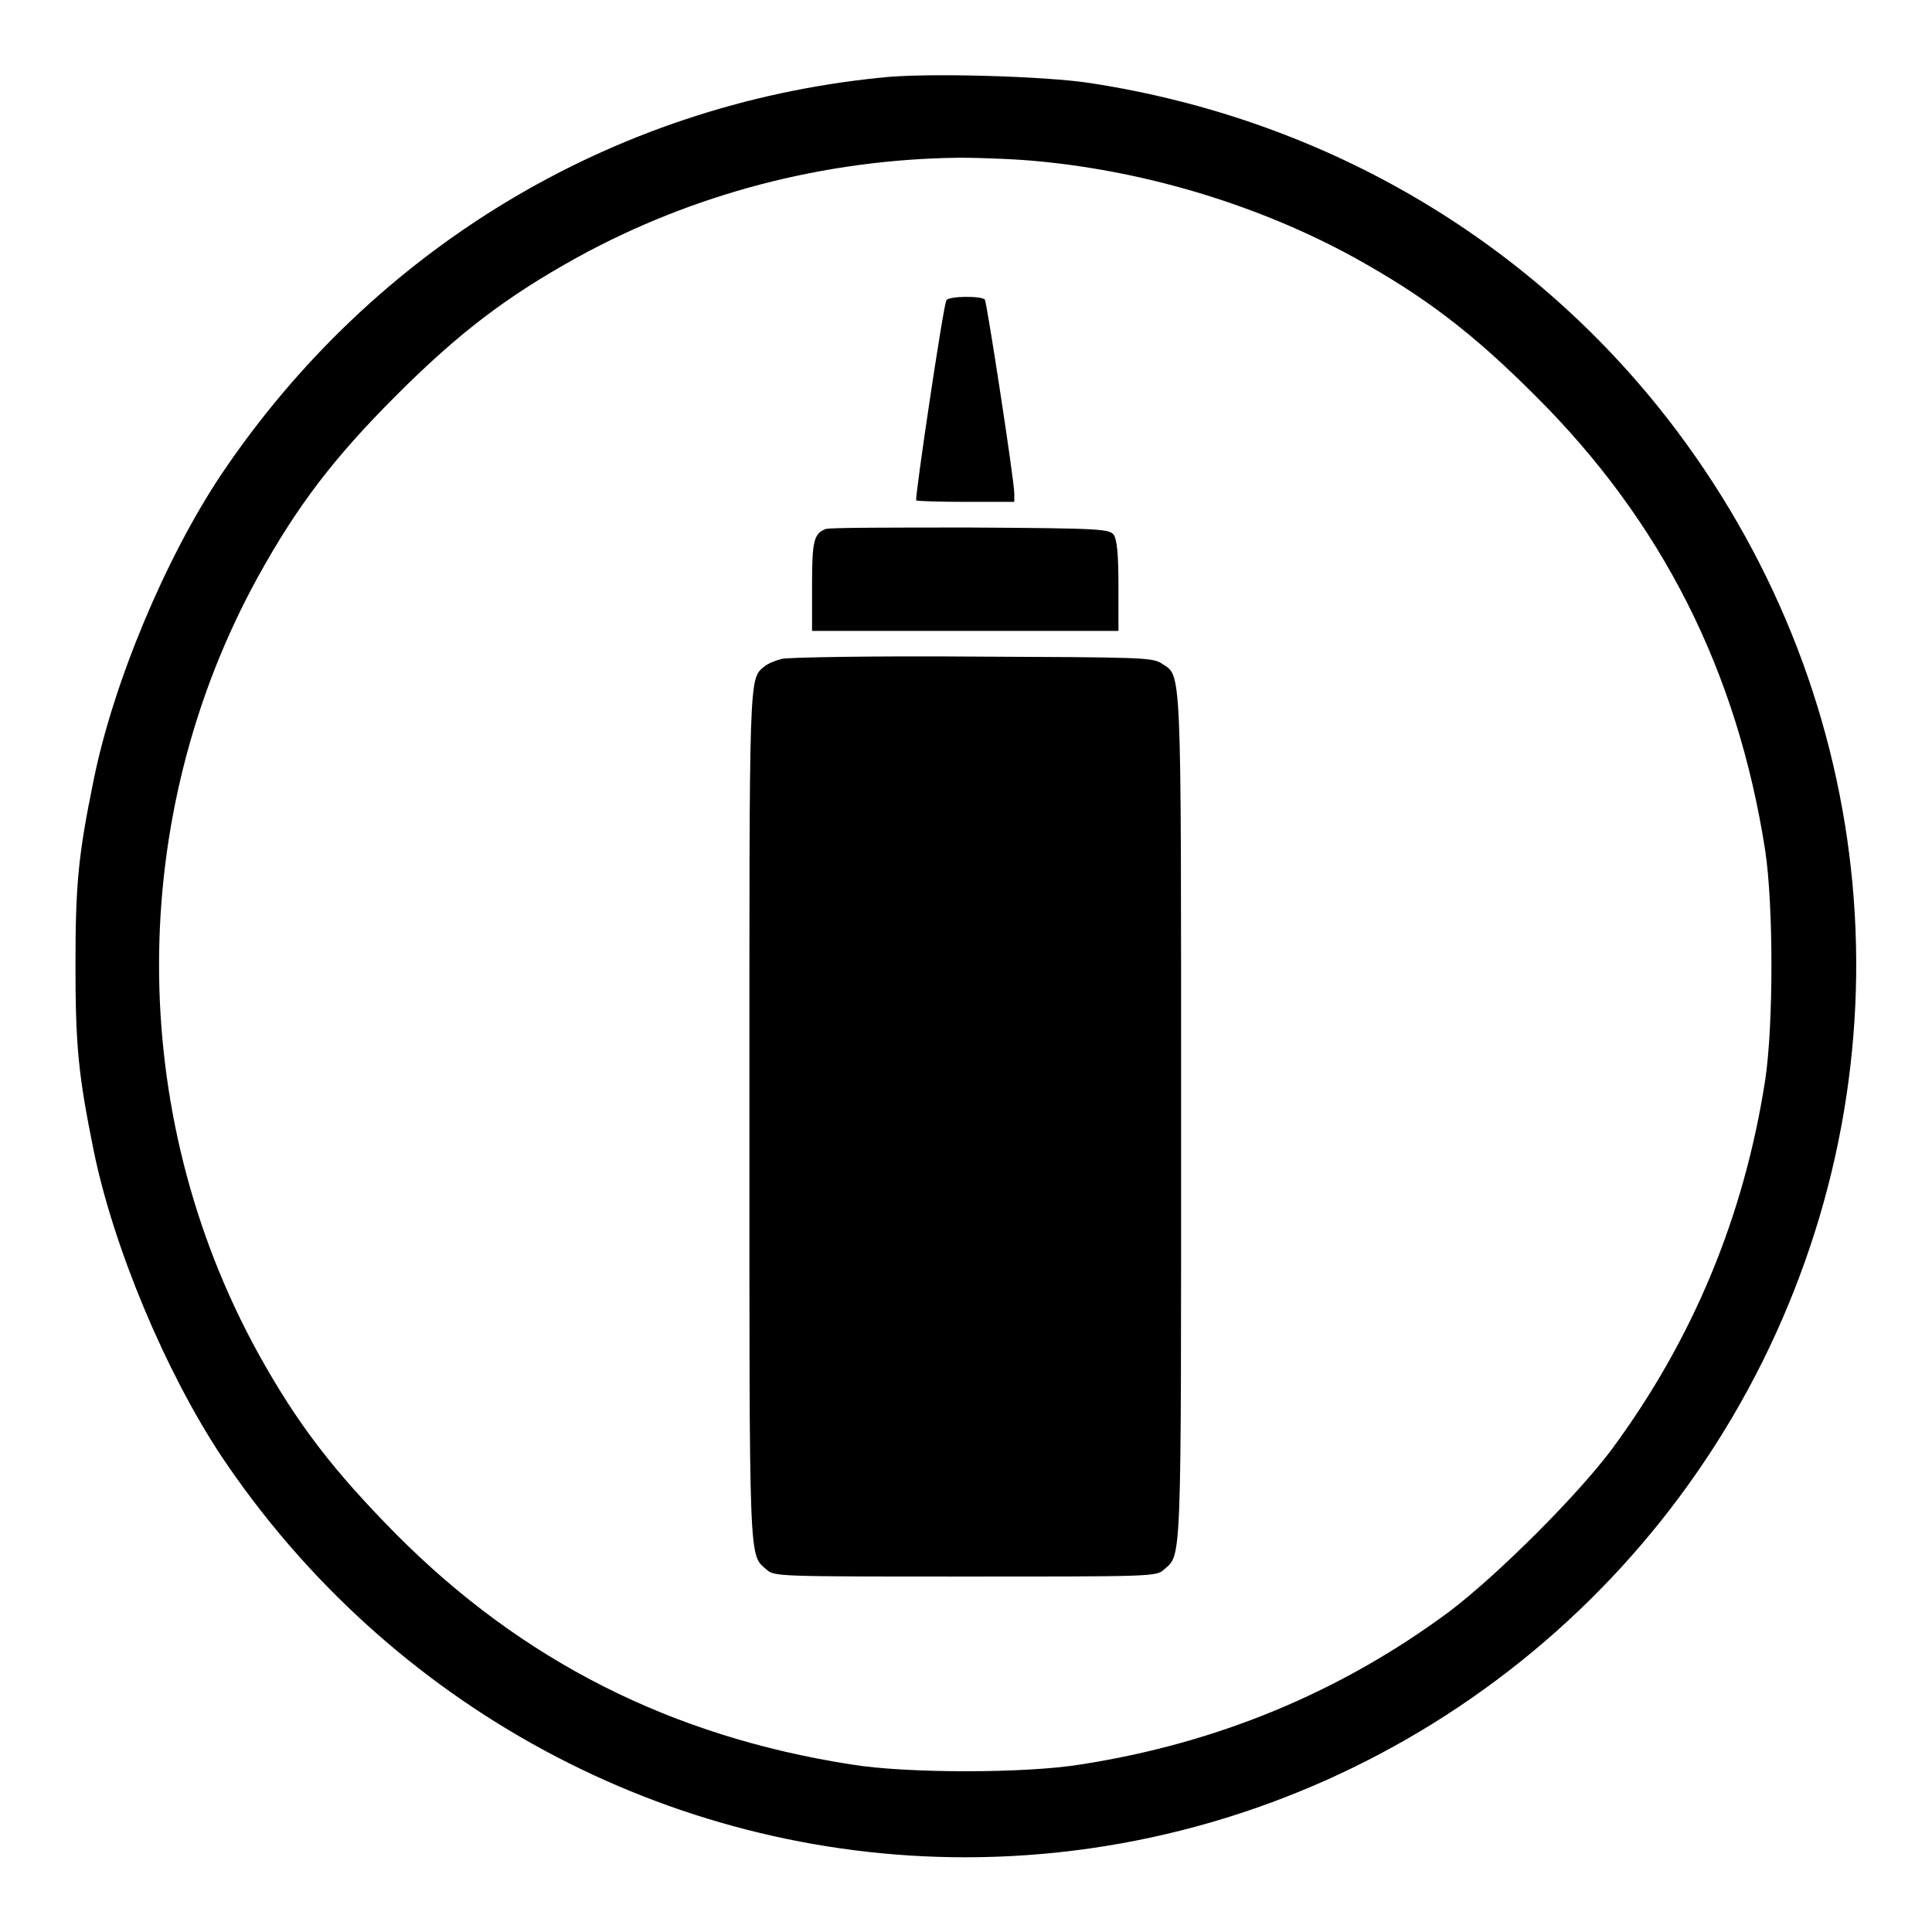 <?xml version="1.0" encoding="utf-8"?>
<!-- Svg Vector Icons : http://www.onlinewebfonts.com/icon -->
<!DOCTYPE svg PUBLIC "-//W3C//DTD SVG 1.1//EN" "http://www.w3.org/Graphics/SVG/1.1/DTD/svg11.dtd">
<svg version="1.1" xmlns="http://www.w3.org/2000/svg" xmlns:xlink="http://www.w3.org/1999/xlink" x="0px" y="0px" viewBox="0 0 256 256" enable-background="new 0 0 256 256" xml:space="preserve">
<g><g><g><path fill="#000000" d="M116.6,10.3C81,13.9,49.4,33,29.3,62.9C21.9,74,15,90.5,12.4,103.4c-2,9.8-2.4,13.6-2.4,24.5c0,10.8,0.4,14.6,2.4,24.5c2.6,12.8,9.5,29.3,16.9,40.5c22.2,33.2,59.2,53.2,98.6,53.2c44.6,0,85.6-25.5,105.6-65.6c20-40.2,15.7-87.4-11.3-123.4c-18.7-24.9-46.3-41.3-77.8-46.1C138.7,10.1,122.5,9.6,116.6,10.3z M137.9,21.4c14.4,1.4,29.1,5.9,41.5,12.7c9.4,5.2,15.7,10,24,18.3c16.8,16.7,26.8,36.5,30.5,60.3c1.1,7.3,1.1,23.1,0,30.4c-2.8,18.1-9.6,34.4-20.3,48.9c-4.7,6.3-15.3,16.8-21.5,21.5c-14.4,10.7-30.8,17.5-48.9,20.3c-7.3,1.2-23.1,1.2-30.4,0c-23.8-3.7-43.6-13.7-60.3-30.5c-8.3-8.4-13.1-14.6-18.3-24c-17.5-31.8-17.5-71.1,0-102.9c5.2-9.4,10-15.7,18.3-24s14.6-13.1,24-18.3c15.3-8.4,32.7-13,50.6-13.2C130.2,20.9,135.1,21.1,137.9,21.4z"/><path fill="#000000" d="M125.4,39.8c-0.4,0.6-4.2,26.2-4,26.5c0.1,0.1,3.1,0.2,6.6,0.2h6.4v-1.1c0-1.7-3.6-25.1-3.9-25.7C130.1,39.2,125.7,39.2,125.4,39.8z"/><path fill="#000000" d="M109.4,70.1c-1.6,0.6-1.8,1.7-1.8,7.6v5.9h20.3h20.3v-5.9c0-4.4-0.2-6.1-0.6-6.8c-0.6-0.8-1.4-0.9-19.1-1C118.4,69.9,109.8,69.9,109.4,70.1z"/><path fill="#000000" d="M103.6,87.3c-0.8,0.2-1.8,0.6-2.3,1c-2.1,1.7-2,0.6-2,59.7c0,60.2-0.1,57.9,2.3,60c1,0.9,1.7,0.9,26.3,0.9c24.6,0,25.3,0,26.3-0.9c2.4-2.1,2.3,0.2,2.3-60c0-61.1,0.1-58.3-2.6-60.1c-1.2-0.8-2.9-0.8-25.1-0.9C115.8,86.9,104.4,87.1,103.6,87.3z"/></g></g></g>
</svg>